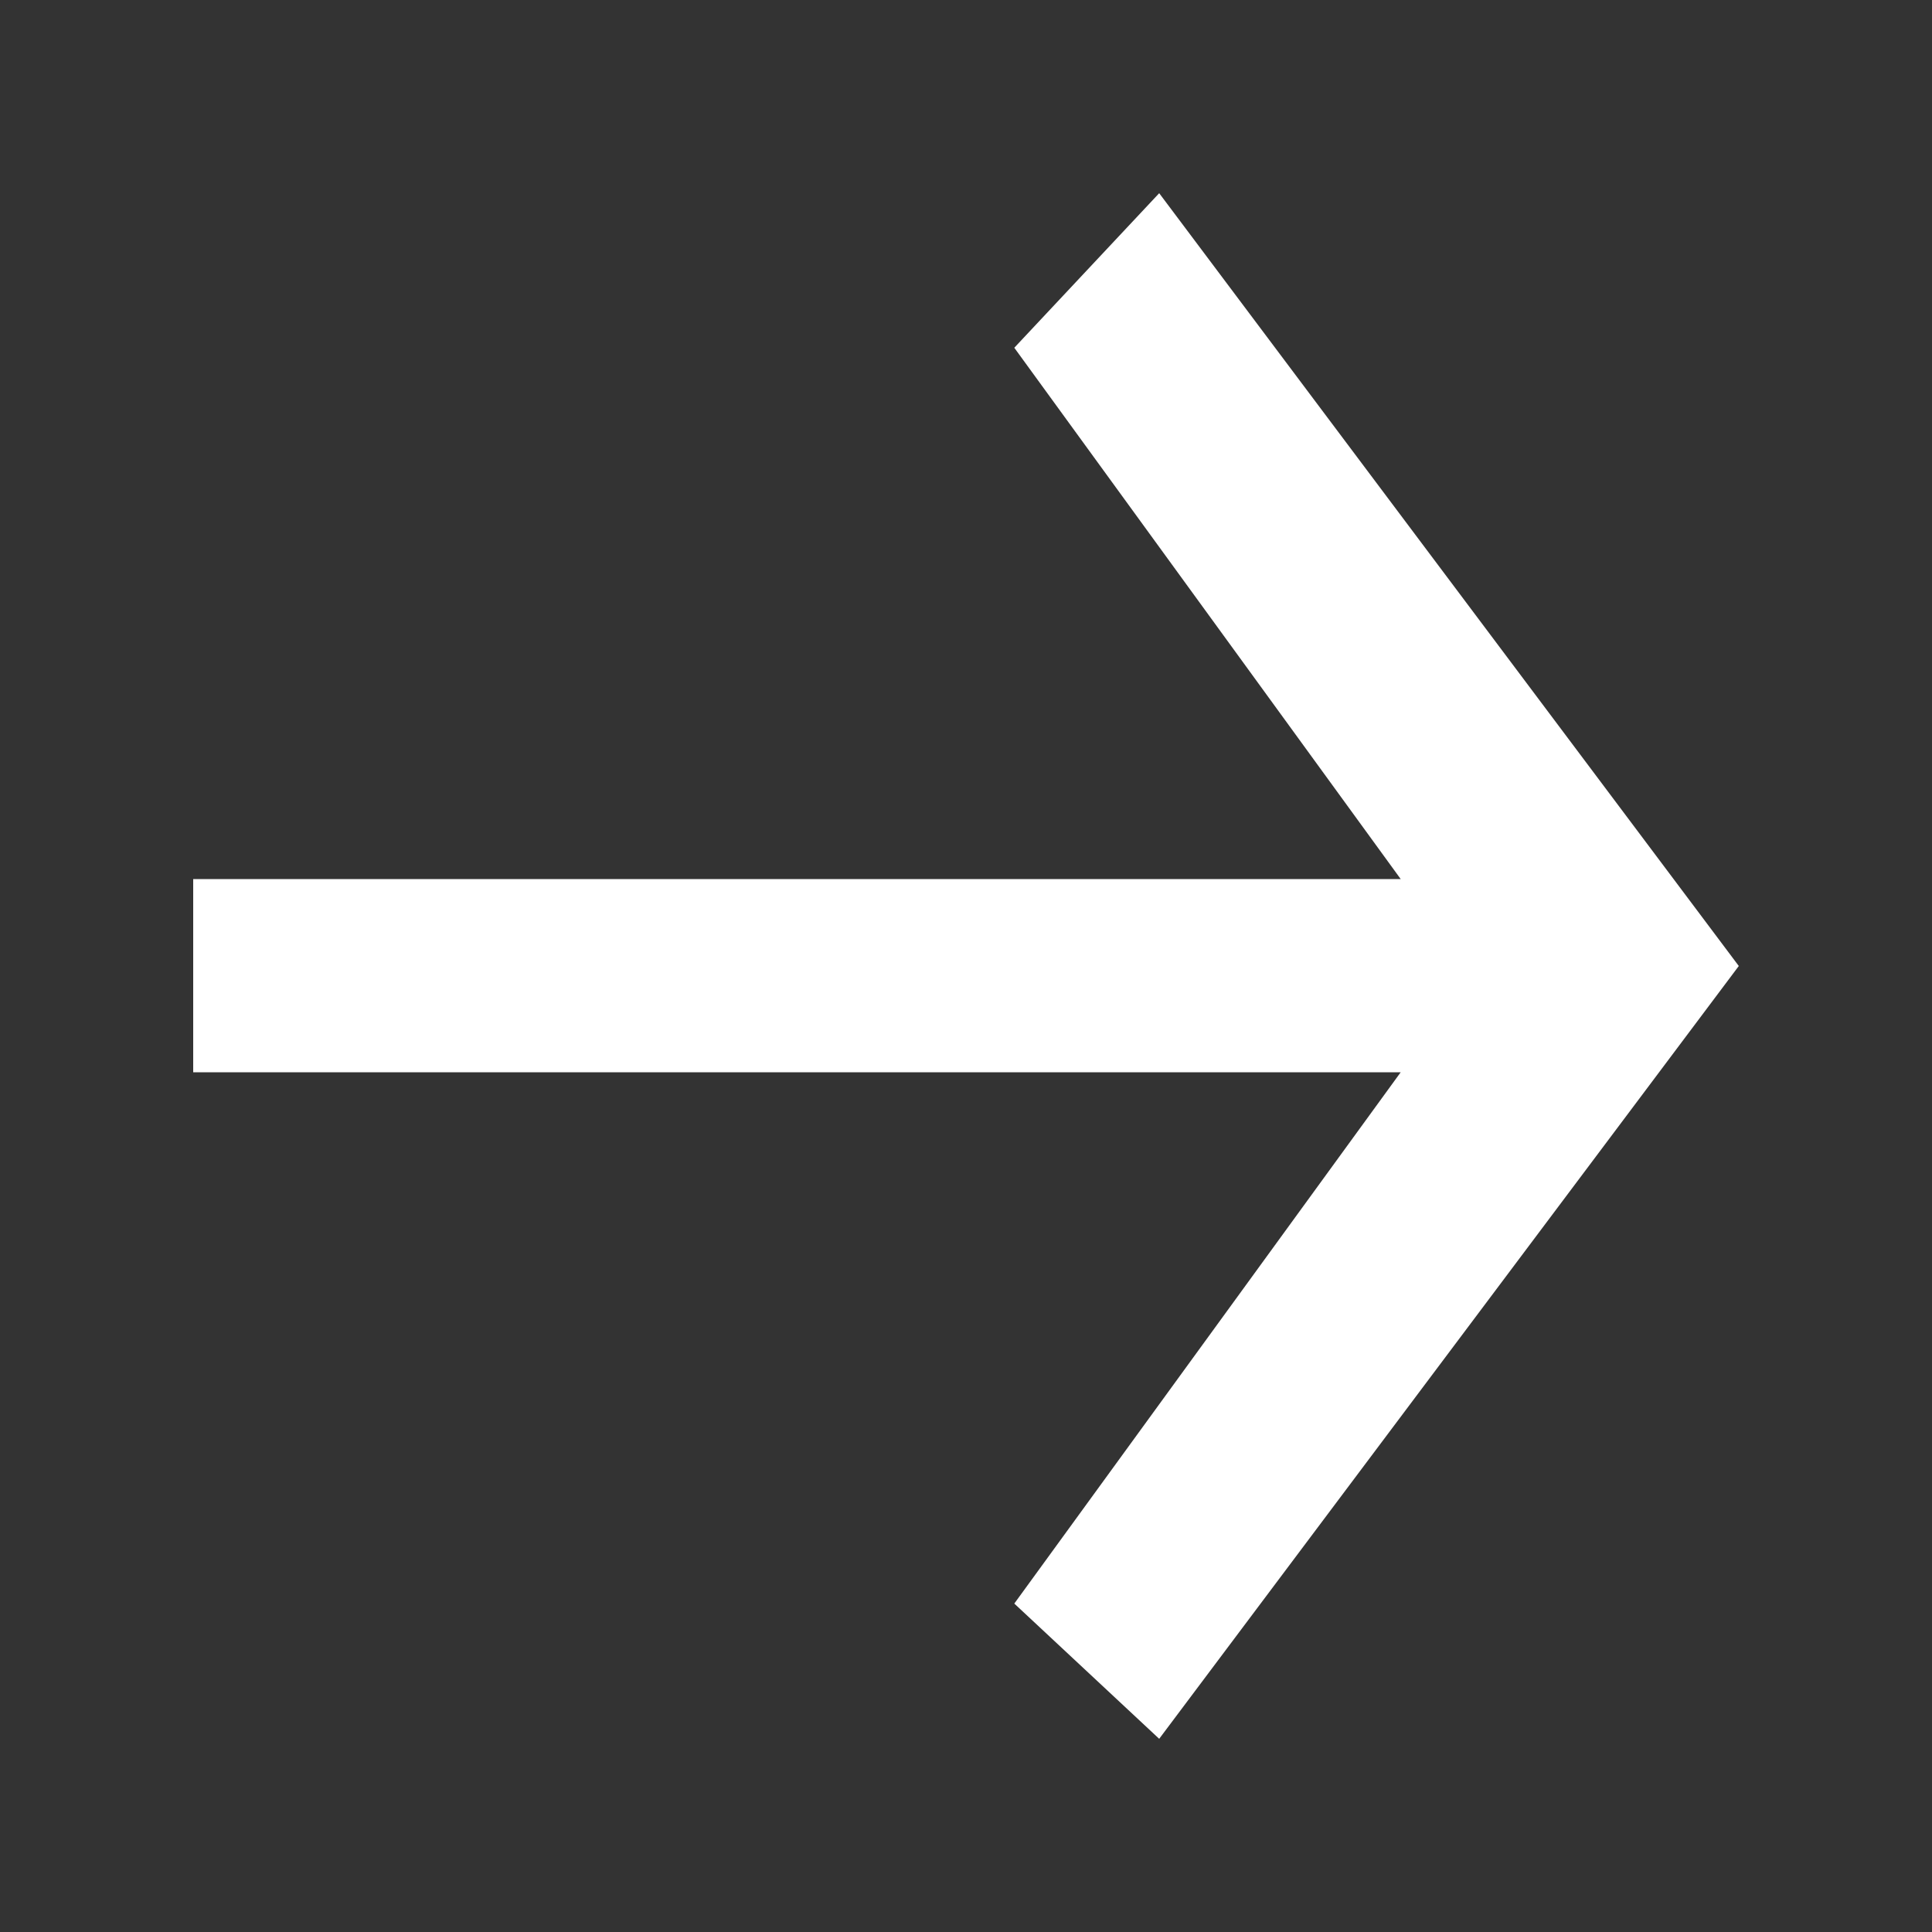 <svg xmlns="http://www.w3.org/2000/svg" xmlns:xlink="http://www.w3.org/1999/xlink" version="1.1" x="0px" y="0px" width="48" height="48" viewBox="0 0 100 100"><rect x="0" y="0" width="100" height="100" fill="#333333" stroke="none"/><g fill="white">
    <line x1="50" y1="10" x2="50" y2="90" stroke-linecap="butt" />
    <path d="M60,10 l30,40 l-30,40 l-7.5,-7 l20,-27.5 h-62.5 v-10 h62.5 l-20,-27.5" />
</g></svg>